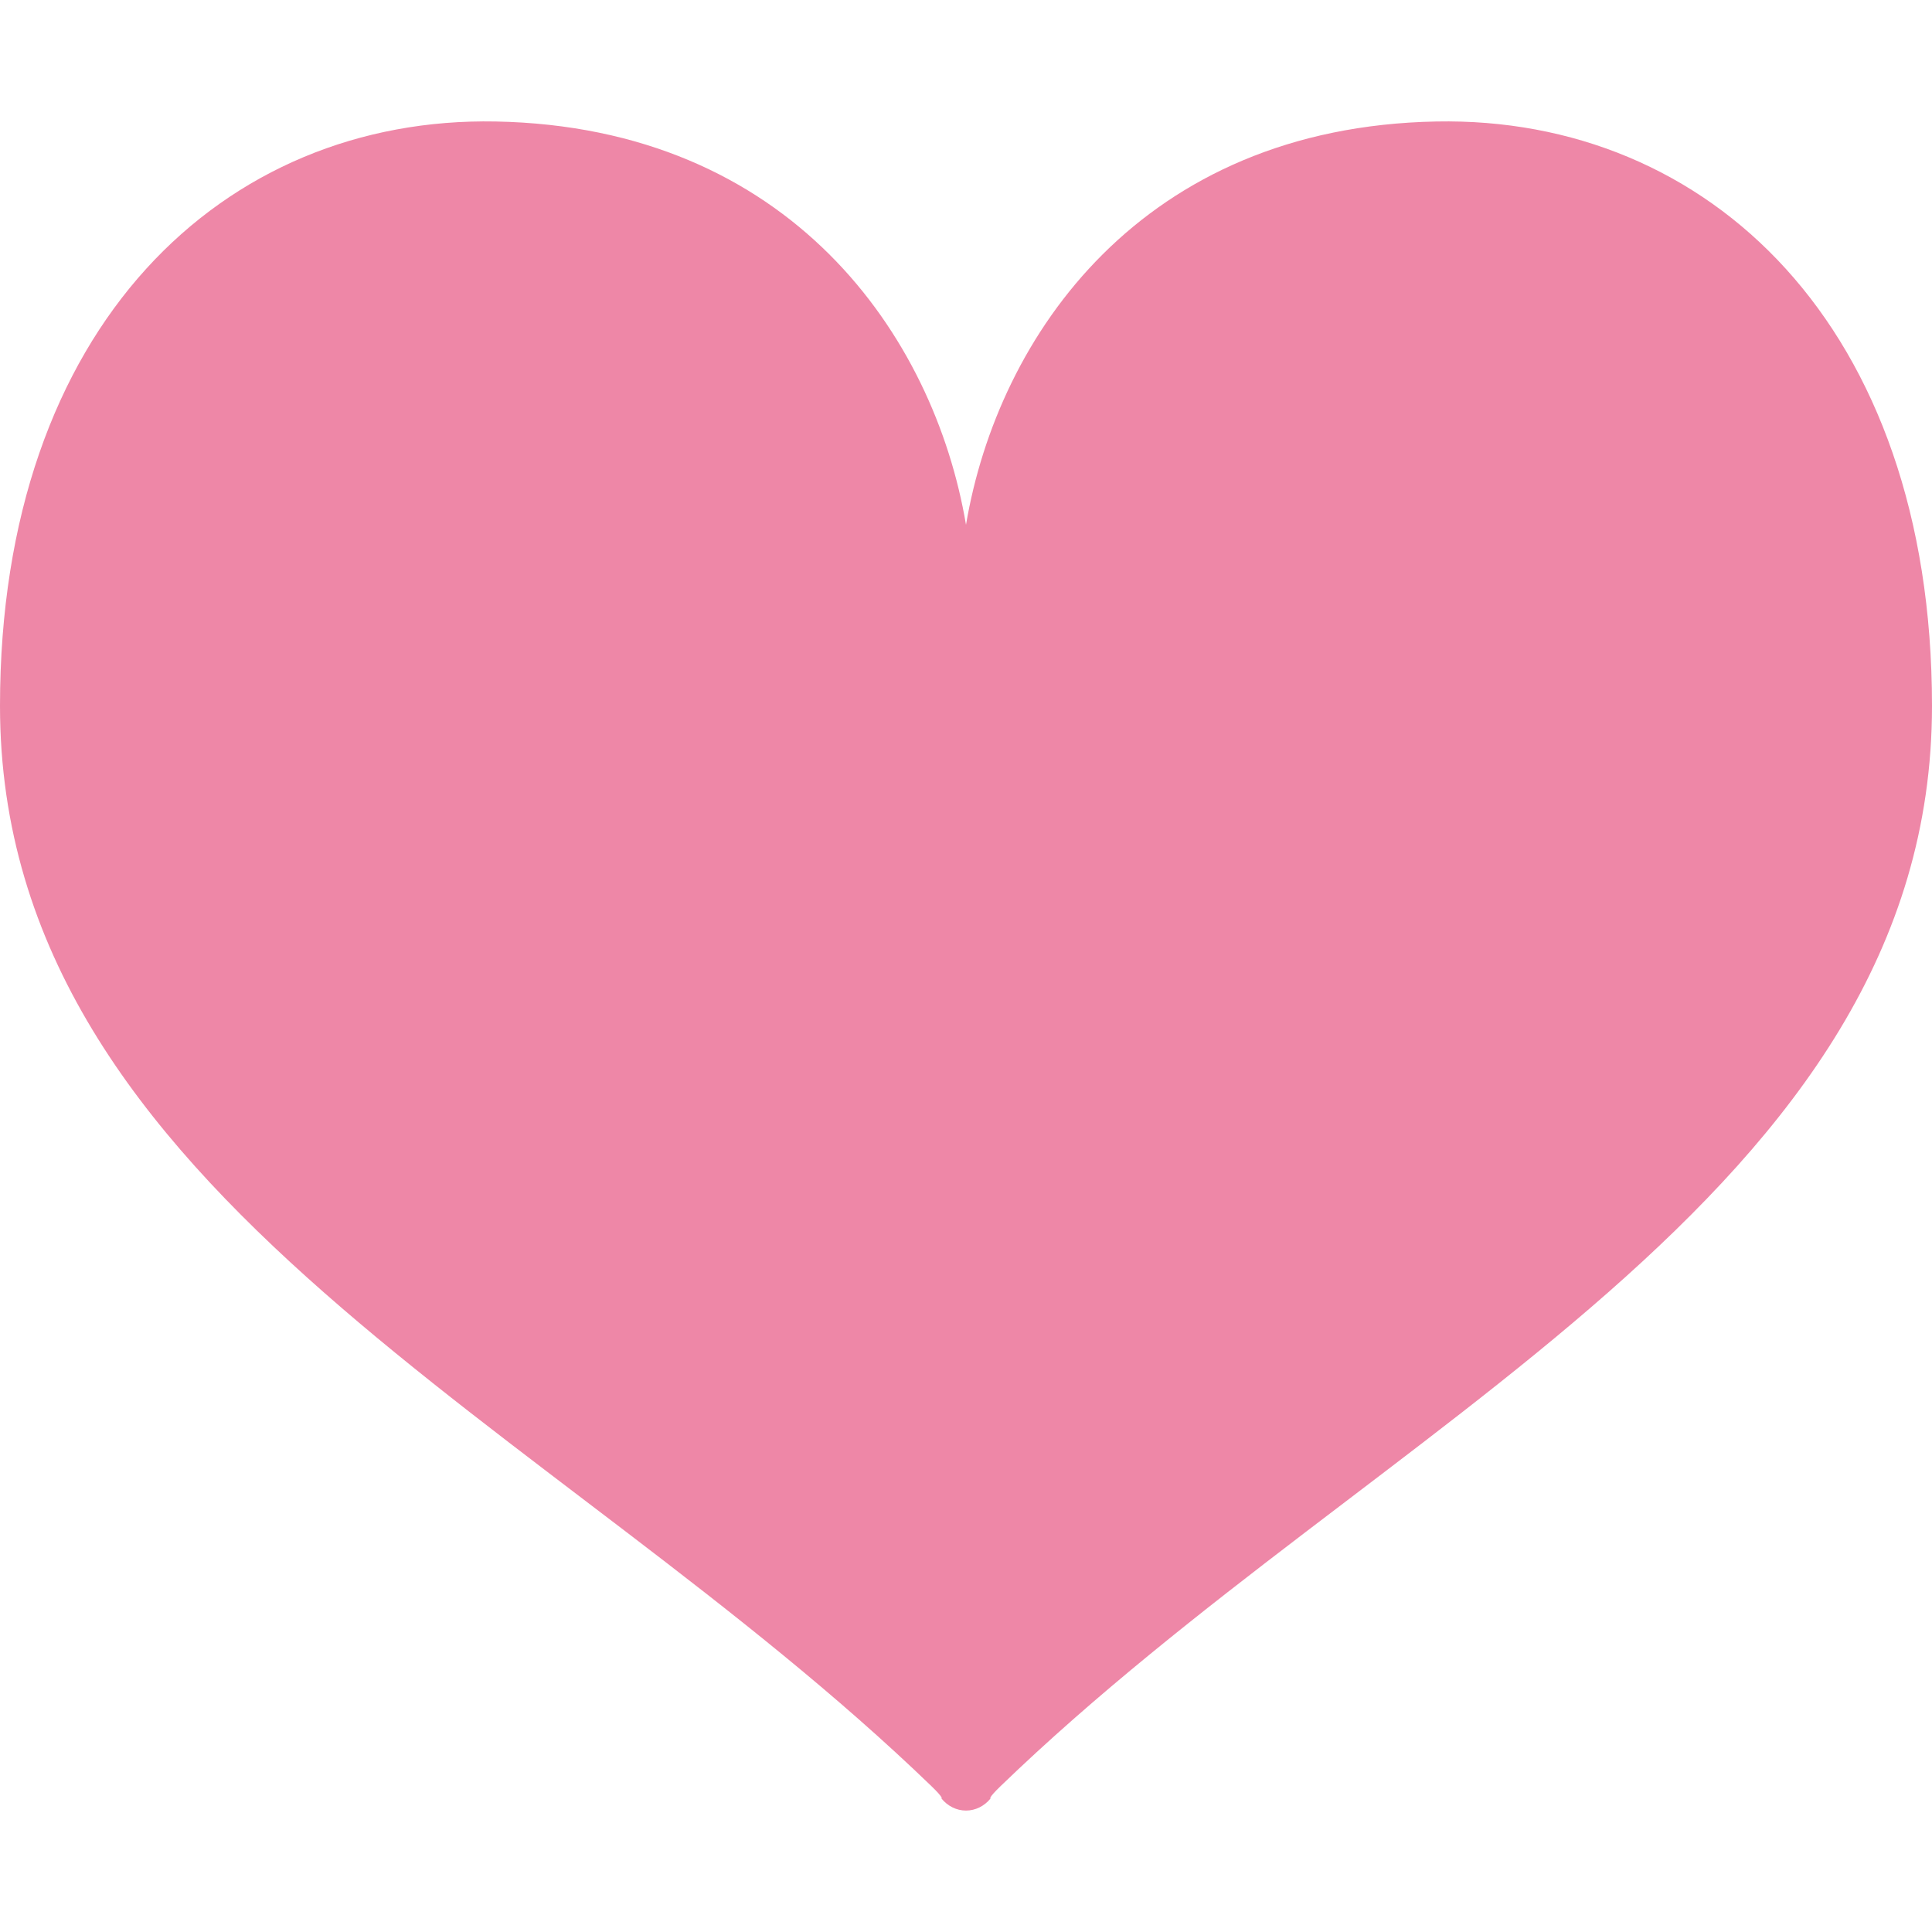 <svg height="256" viewBox="0 0 512 512" width="256" xmlns="http://www.w3.org/2000/svg"><path d="m380.63 32.196c-77.991 1.502-116.16 56.697-124.63 106.879-8.47-50.182-46.638-105.378-124.63-106.879-71.908-1.382-131.37 53.932-131.37 154.88 0 129.588 146.582 189.45 246.817 286.25 3.489 3.371 2.668 3.284 2.668 3.284 1.647 2.031 4.014 3.208 6.504 3.208v.011h.011.011v-.011c2.489 0 4.856-1.177 6.503-3.208 0 0-.821.086 2.669-3.284 100.235-96.8 246.817-156.662 246.817-286.25 0-100.948-59.462-156.262-131.37-154.88z" fill="#ee87a7"/></svg>